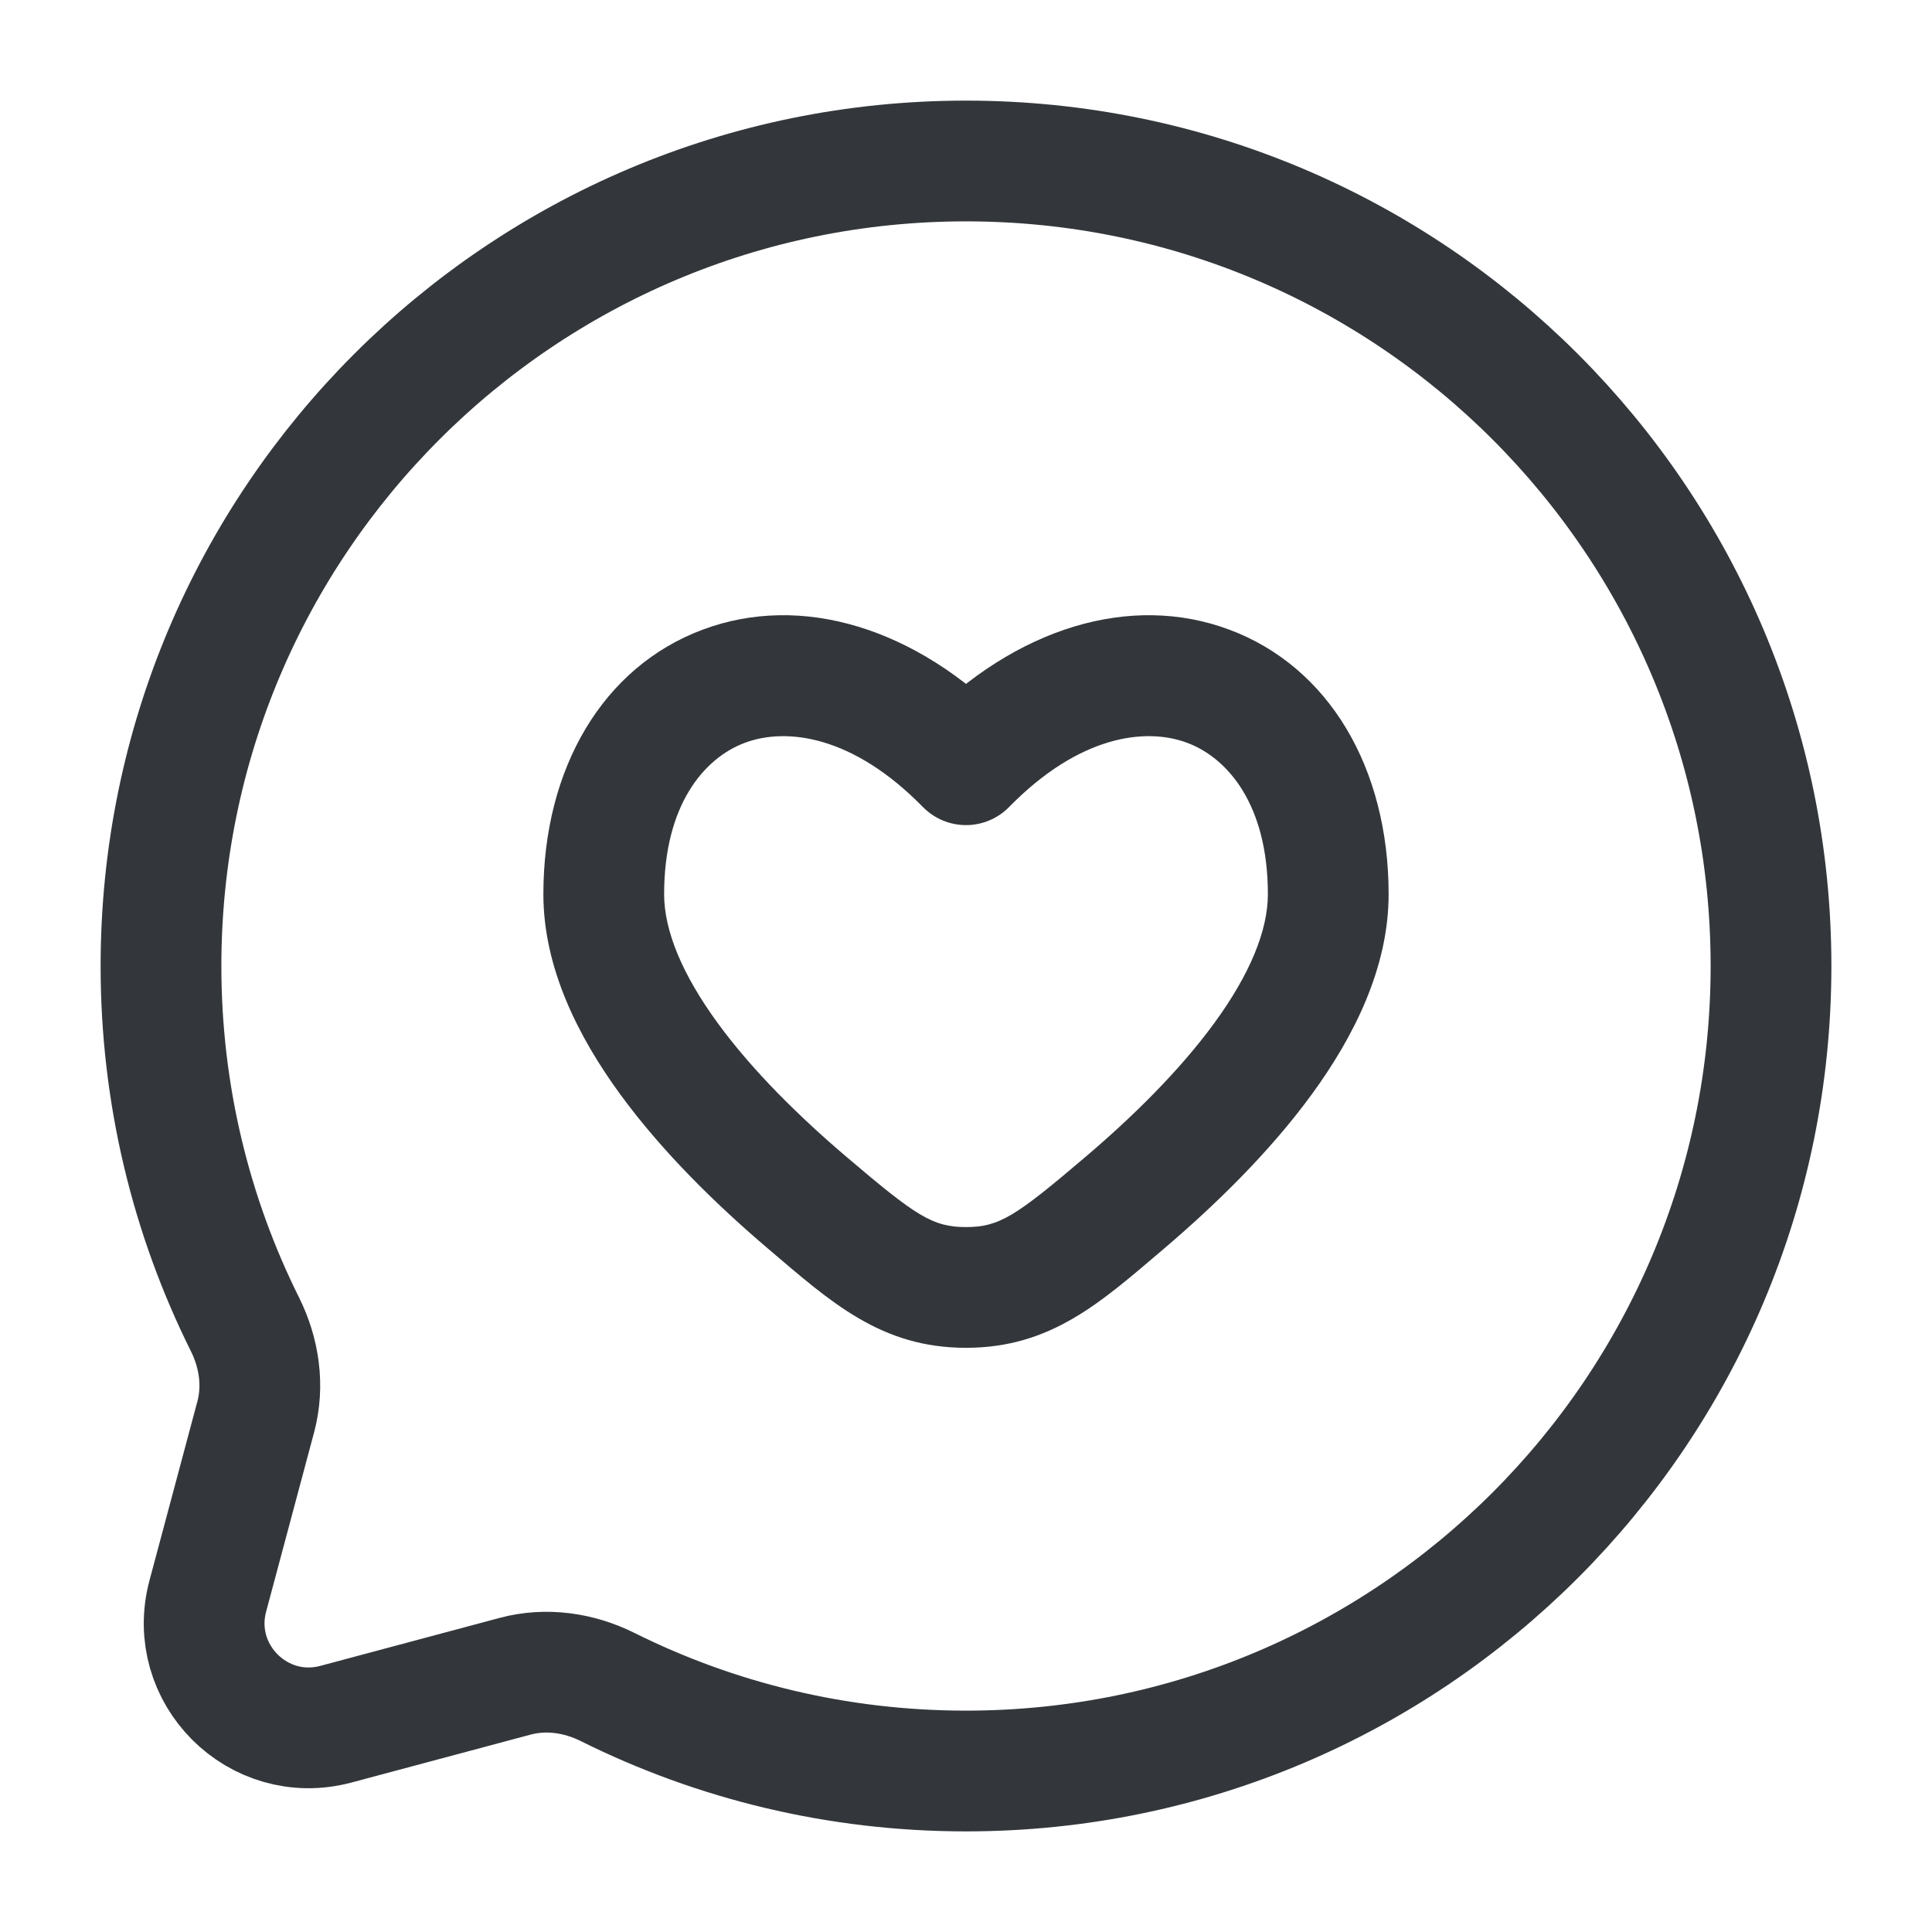 <svg width="64" height="64" viewBox="0 0 64 64" fill="none" xmlns="http://www.w3.org/2000/svg">
<path d="M32 58.667C46.728 58.667 58.667 46.728 58.667 32C58.667 17.272 46.728 5.333 32 5.333C17.273 5.333 5.333 17.272 5.333 32C5.333 36.266 6.335 40.298 8.116 43.873C8.589 44.823 8.747 45.91 8.472 46.935L6.884 52.871C6.195 55.448 8.552 57.805 11.129 57.116L17.065 55.528C18.091 55.253 19.177 55.411 20.127 55.884C23.702 57.665 27.734 58.667 32 58.667Z" stroke="#33373B" stroke-width="4"/>
<path d="M26.743 39.845L25.447 41.368L26.743 39.845ZM32 25.333L30.571 26.732C30.947 27.116 31.462 27.333 32 27.333C32.538 27.333 33.053 27.116 33.429 26.732L32 25.333ZM37.257 39.845L35.961 38.321L37.257 39.845ZM32 42.648L32 40.648H32L32 42.648ZM28.039 38.321C26.488 37.002 24.931 35.474 23.777 33.893C22.599 32.281 22 30.83 22 29.622H18C18 32.064 19.159 34.352 20.547 36.252C21.957 38.184 23.772 39.943 25.447 41.368L28.039 38.321ZM22 29.622C22 26.669 23.319 25.113 24.675 24.606C26.055 24.09 28.253 24.365 30.571 26.732L33.429 23.934C30.347 20.785 26.546 19.636 23.275 20.859C19.981 22.09 18 25.437 18 29.622H22ZM38.553 41.368C40.228 39.943 42.043 38.185 43.454 36.252C44.841 34.352 46 32.064 46 29.622H42C42 30.83 41.401 32.281 40.223 33.893C39.069 35.474 37.512 37.002 35.961 38.321L38.553 41.368ZM46 29.622C46 25.437 44.019 22.09 40.725 20.859C37.455 19.636 33.653 20.785 30.571 23.934L33.429 26.732C35.746 24.365 37.945 24.09 39.325 24.606C40.681 25.113 42 26.669 42 29.622H46ZM25.447 41.368C27.526 43.136 29.181 44.648 32 44.648L32 40.648C30.896 40.648 30.354 40.291 28.039 38.321L25.447 41.368ZM35.961 38.321C33.646 40.291 33.104 40.648 32 40.648L32 44.648C34.819 44.648 36.474 43.136 38.553 41.368L35.961 38.321Z" fill="#33373B"/>
</svg>
